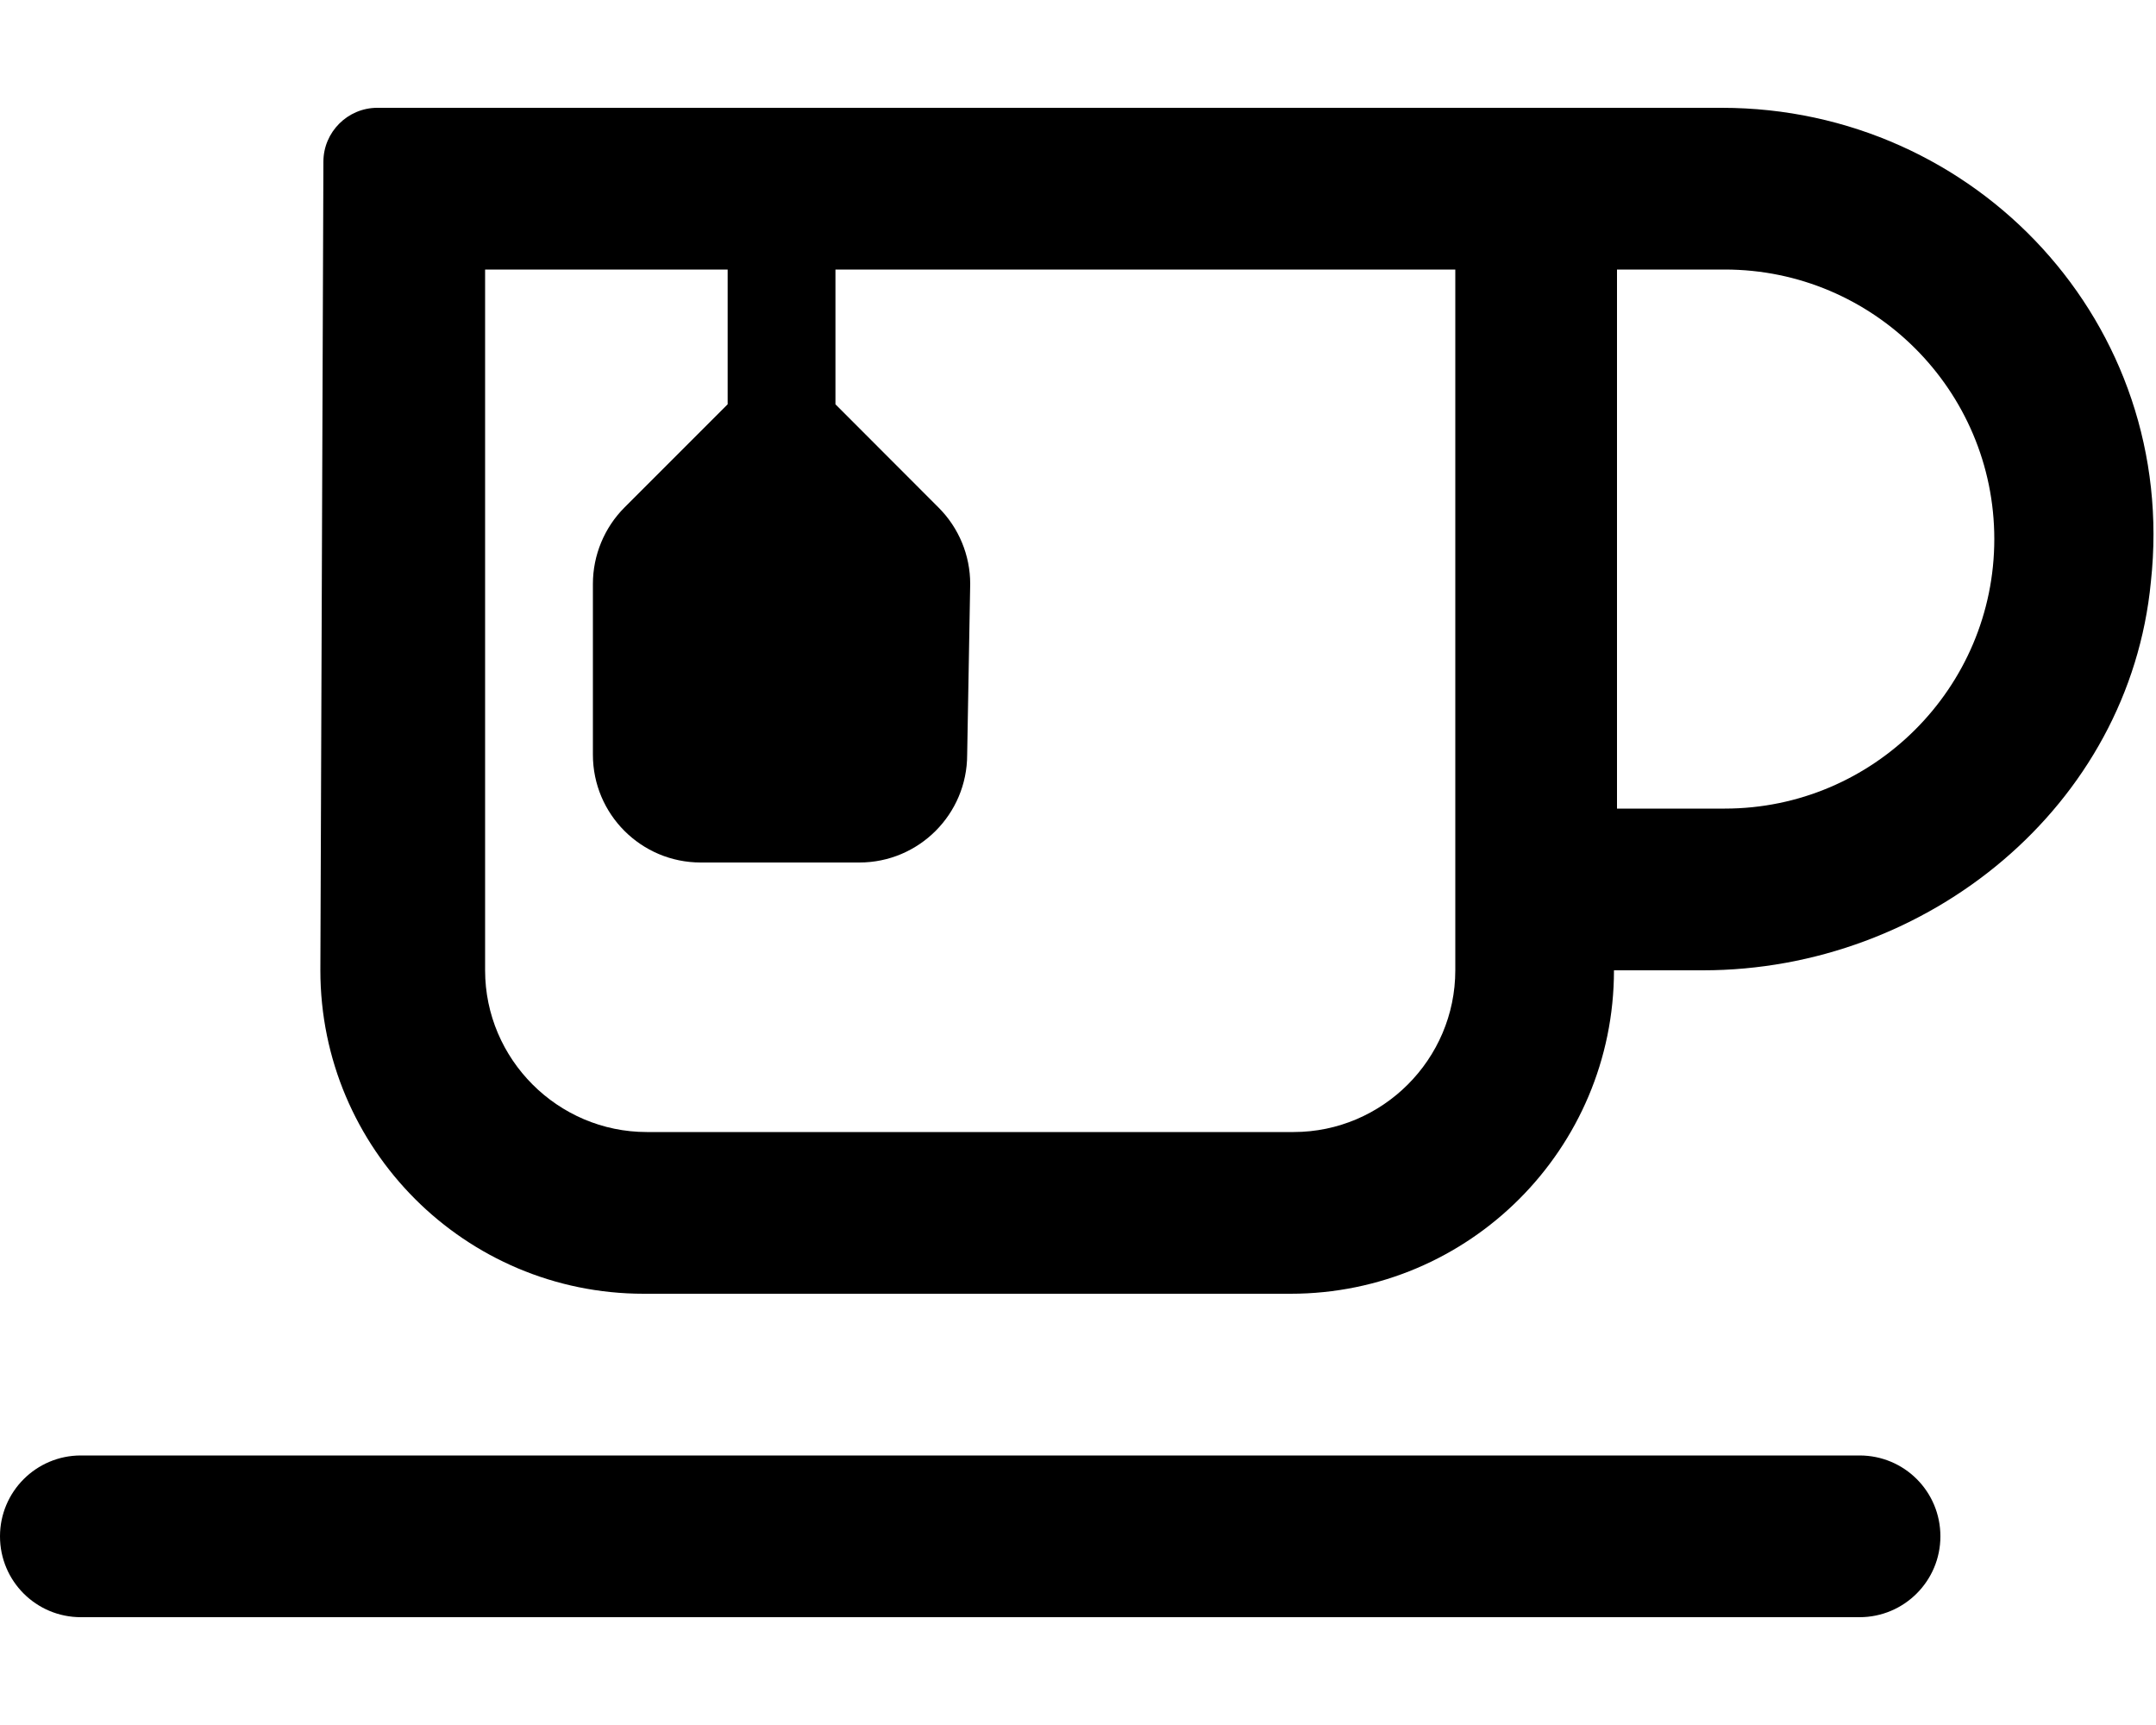 <svg xmlns="http://www.w3.org/2000/svg" viewBox="0 0 640 512"><!--! Font Awesome Pro 6.0.0 by @fontawesome - https://fontawesome.com License - https://fontawesome.com/license (Commercial License) Copyright 2022 Fonticons, Inc. --><path d="M511.1 32H112C103.2 32 96 39.2 96 48L95.1 288c0 53.02 42.98 96 96 96h192c53.02 0 96-42.98 96-96h26.38c66.83 0 126.6-48.78 133-115.3C646.8 96.38 586.8 32 511.1 32zM432 288c0 26.4-21.6 48-48 48H192c-26.4 0-48-21.6-48-48V80h72v40L185.4 150.6C179.4 156.6 176 164.8 176 173.3V224c0 17.67 14.33 32 32 32h47.1c17.67 0 32-14.33 32-32L288 173.3c0-8.486-3.371-16.62-9.373-22.63L248 120V80h184V288zM512 240h-32v-160h32c44.13 0 80 35.88 80 80S556.1 240 512 240zM576 456c0 13.25-10.75 24-24 24H24C10.75 480 0 469.3 0 456c0-13.26 10.75-24 24-24h528C565.3 432 576 442.7 576 456z"/></svg>